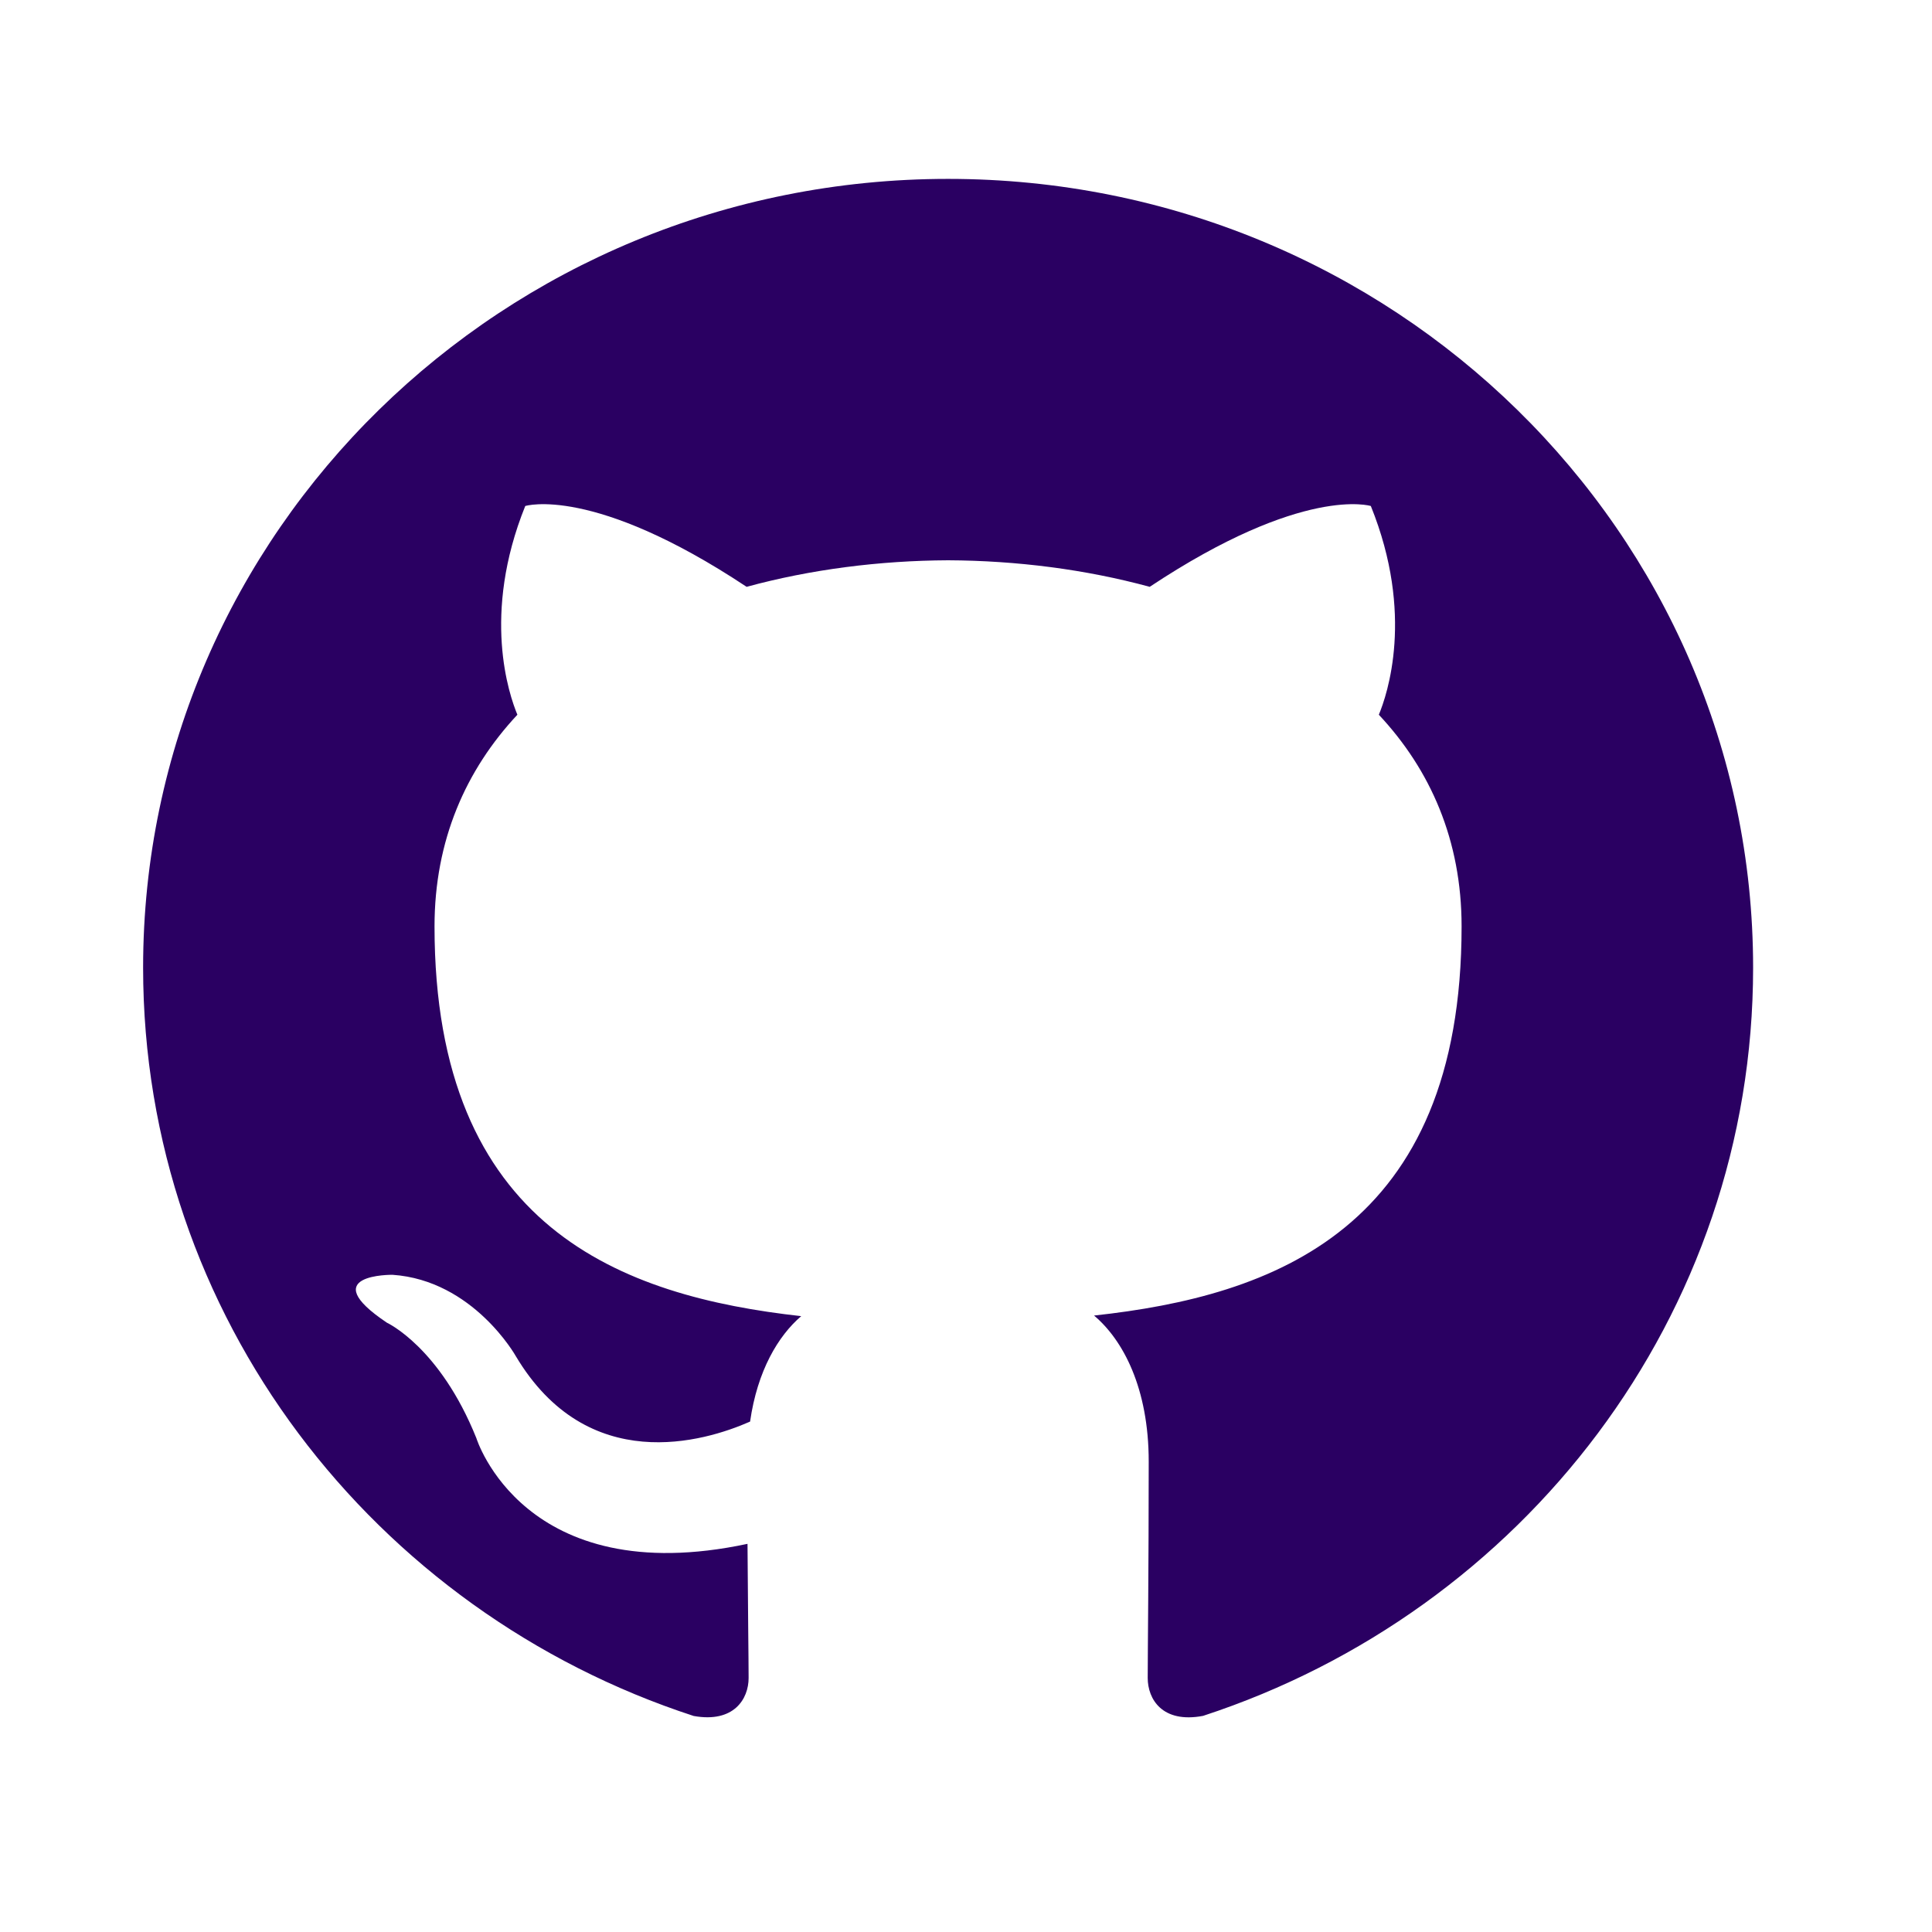 <svg width="54" height="54" viewBox="0 0 54 54" fill="none" xmlns="http://www.w3.org/2000/svg">
    <path fill-rule="evenodd" clip-rule="evenodd"
        d="M4 27.046C4 36.784 10.446 45.047 19.389 47.962C20.514 48.164 20.924 47.484 20.924 46.9C20.924 46.376 20.904 44.99 20.893 43.151C14.634 44.483 13.314 40.195 13.314 40.195C12.291 37.649 10.816 36.971 10.816 36.971C8.773 35.603 10.971 35.631 10.971 35.631C13.228 35.786 14.416 37.903 14.416 37.903C16.424 41.271 19.683 40.299 20.965 39.734C21.169 38.309 21.751 37.338 22.394 36.787C17.397 36.23 12.145 34.34 12.145 25.893C12.145 23.486 13.021 21.518 14.461 19.977C14.229 19.419 13.457 17.178 14.681 14.143C14.681 14.143 16.57 13.55 20.868 16.402C22.664 15.913 24.587 15.669 26.501 15.66C28.413 15.669 30.338 15.913 32.135 16.402C36.429 13.55 38.315 14.143 38.315 14.143C39.543 17.178 38.771 19.419 38.539 19.977C39.982 21.518 40.852 23.486 40.852 25.893C40.852 34.361 35.591 36.225 30.579 36.77C31.387 37.451 32.107 38.796 32.107 40.853C32.107 43.8 32.079 46.176 32.079 46.9C32.079 47.489 32.484 48.175 33.626 47.959C42.559 45.038 49 36.781 49 27.046C49 14.869 38.926 5 26.499 5C14.074 5 4 14.869 4 27.046Z"
        fill="#2a0062" />
</svg>